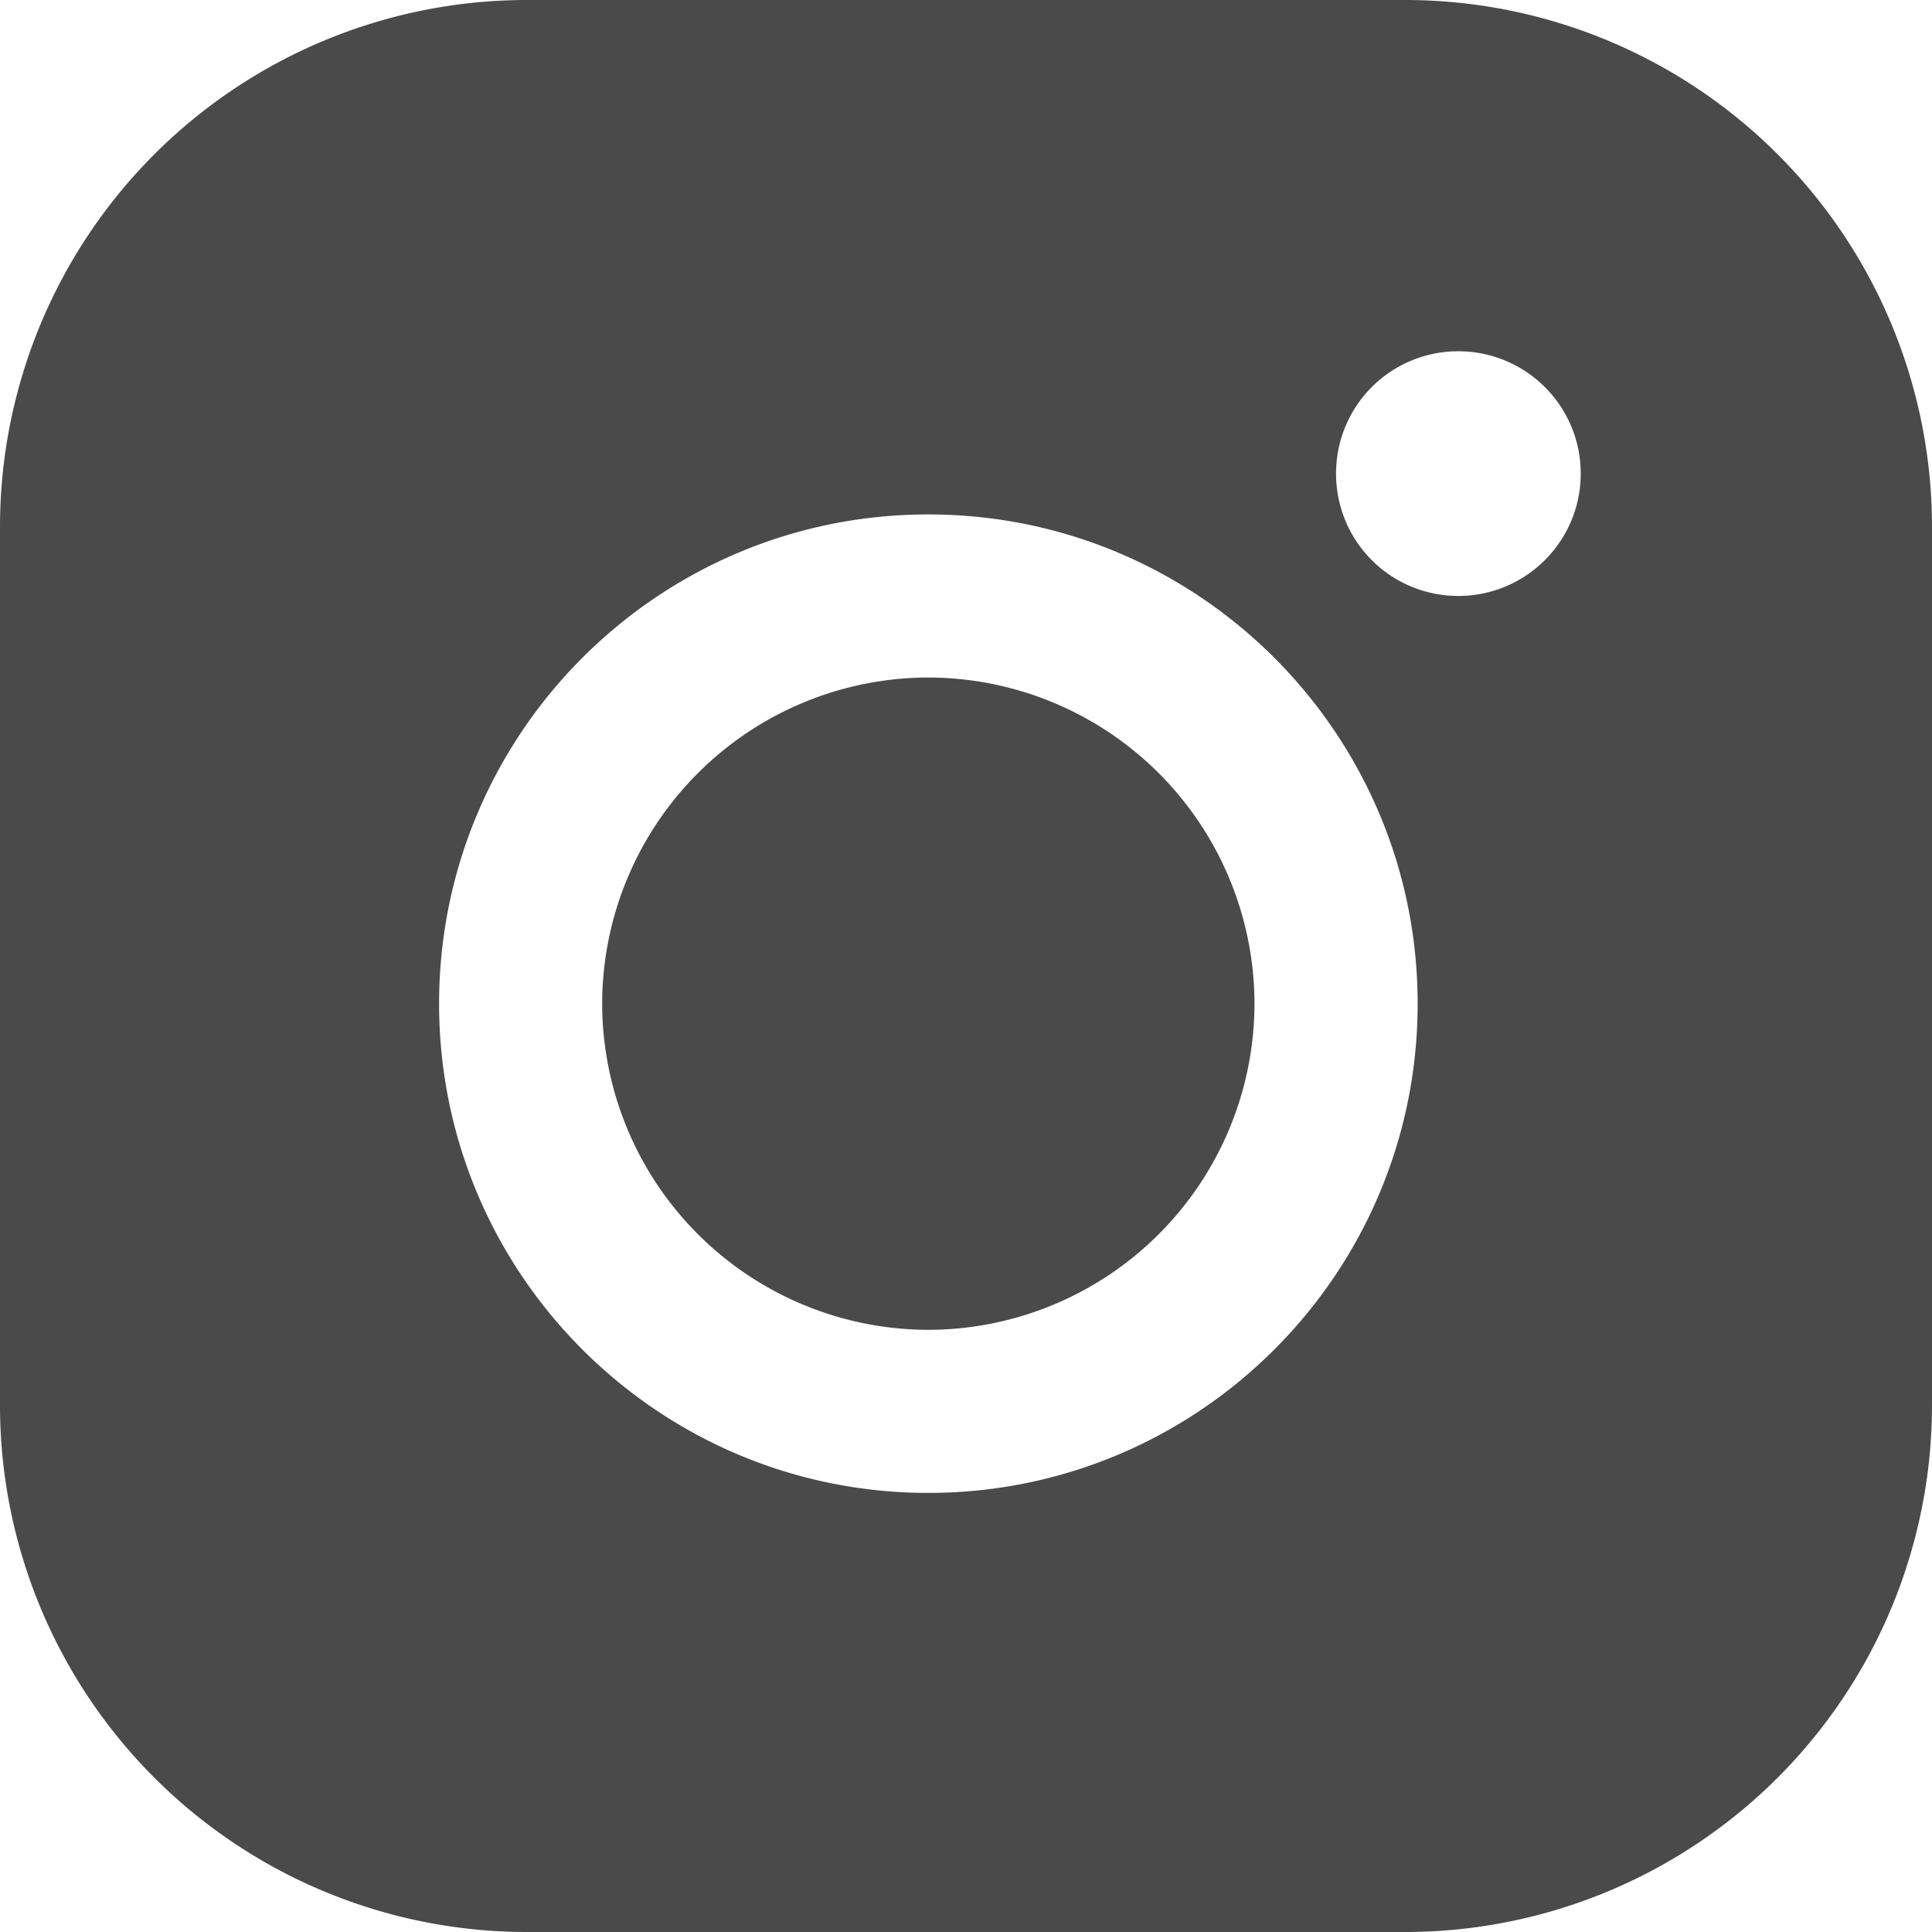 <svg xmlns="http://www.w3.org/2000/svg" width="22" height="22" fill="none"><path fill-rule="evenodd" d="M6 0a6 6 0 0 0-6 6v10a6 6 0 0 0 6 6h10a6 6 0 0 0 6-6V6a6 6 0 0 0-6-6H6zm9.214 5.393a1.39 1.39 0 0 0 1.393 1.393c.766 0 1.393-.621 1.393-1.393S17.373 4 16.607 4a1.39 1.39 0 0 0-1.393 1.393zm-.929 6.036a3.72 3.72 0 0 0-3.714-3.714 3.72 3.72 0 0 0-3.714 3.714 3.72 3.72 0 0 0 3.714 3.714 3.72 3.72 0 0 0 3.714-3.714zm-3.714-5.571C7.496 5.857 5 8.353 5 11.429S7.496 17 10.571 17s5.572-2.495 5.572-5.571-2.496-5.571-5.571-5.571z" fill="#4a4a4a"/></svg>